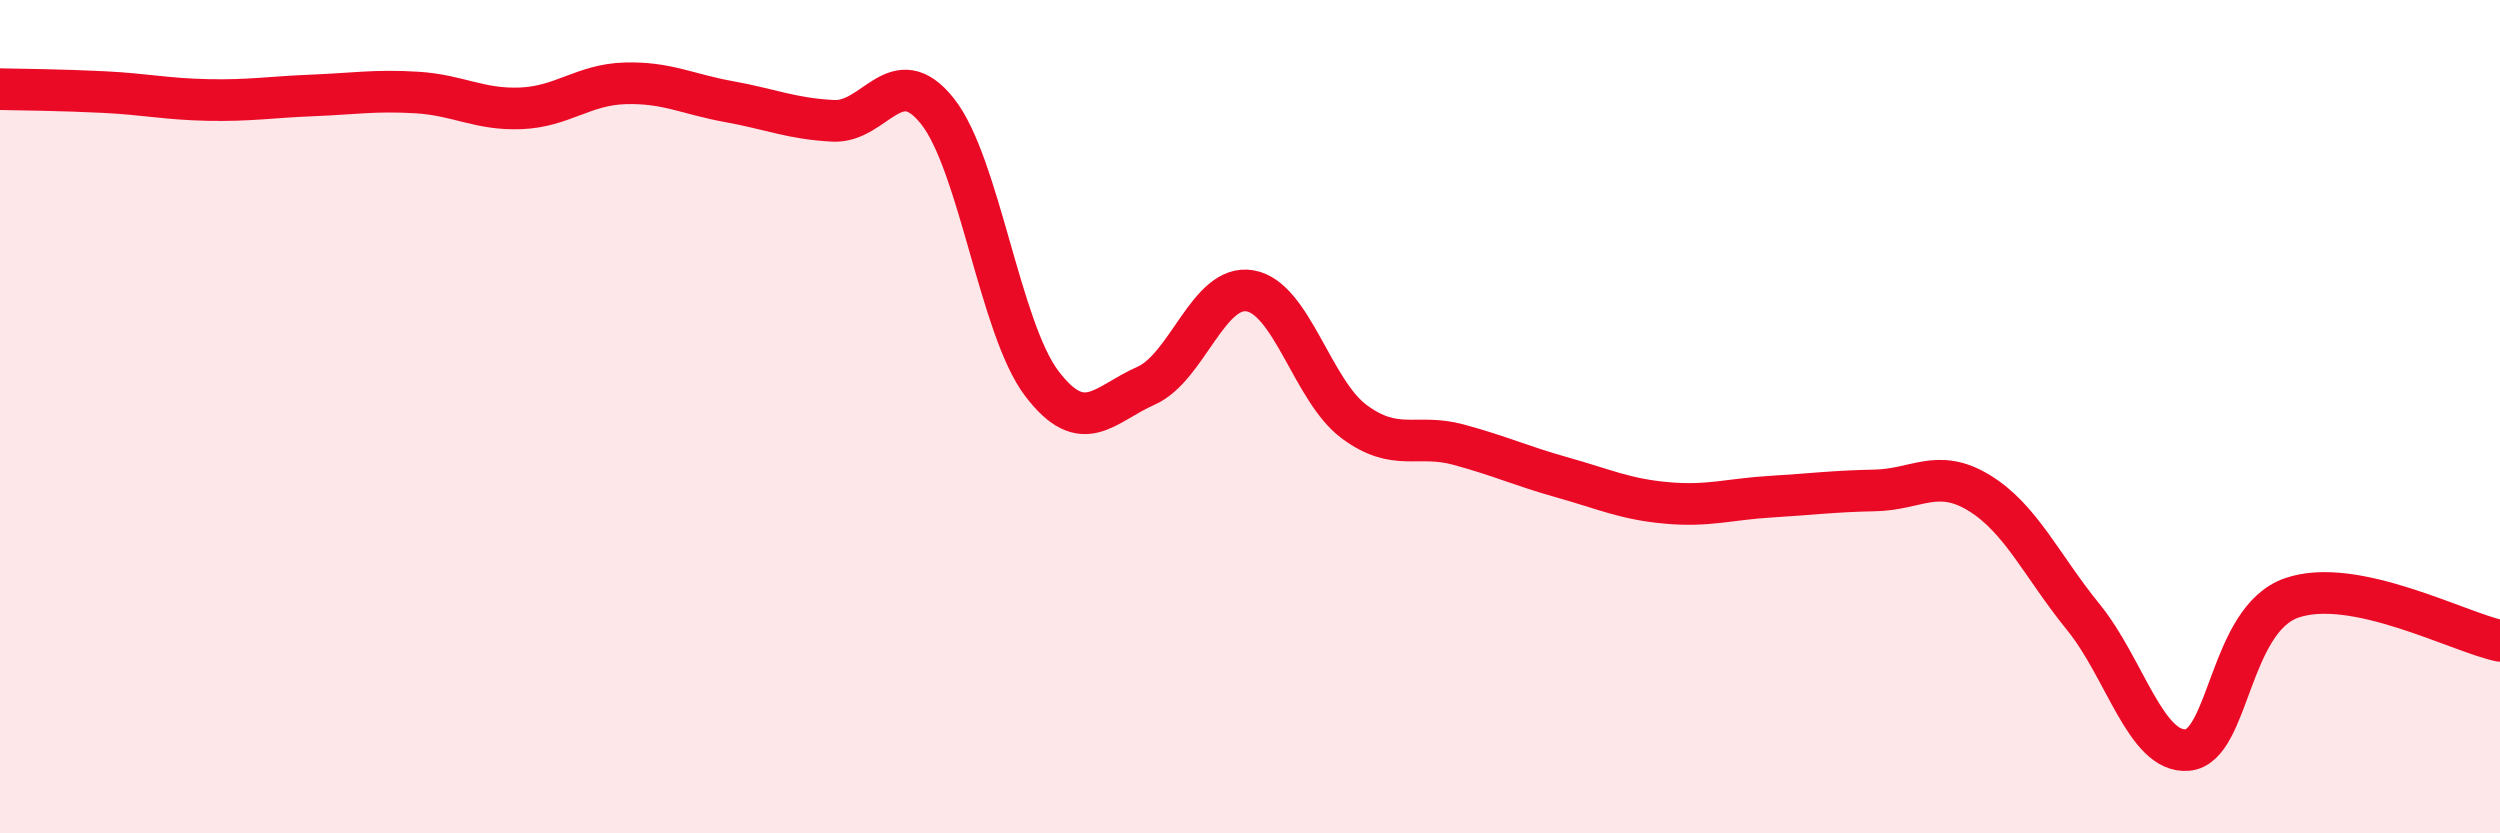 
    <svg width="60" height="20" viewBox="0 0 60 20" xmlns="http://www.w3.org/2000/svg">
      <path
        d="M 0,2.14 C 0.5,2.15 1.5,2.16 2.5,2.21 C 3.5,2.26 4,2.38 5,2.4 C 6,2.42 6.5,2.33 7.5,2.29 C 8.5,2.25 9,2.16 10,2.22 C 11,2.28 11.5,2.64 12.5,2.6 C 13.5,2.56 14,2.03 15,2 C 16,1.97 16.5,2.26 17.5,2.44 C 18.5,2.62 19,2.85 20,2.9 C 21,2.95 21.5,1.41 22.5,2.67 C 23.5,3.93 24,7.88 25,9.2 C 26,10.52 26.5,9.7 27.5,9.26 C 28.5,8.82 29,6.81 30,6.98 C 31,7.15 31.5,9.38 32.5,10.12 C 33.5,10.86 34,10.4 35,10.67 C 36,10.94 36.5,11.18 37.5,11.46 C 38.5,11.74 39,11.98 40,12.07 C 41,12.16 41.5,11.98 42.5,11.92 C 43.5,11.86 44,11.79 45,11.77 C 46,11.75 46.5,11.22 47.5,11.83 C 48.5,12.44 49,13.58 50,14.81 C 51,16.04 51.5,18.09 52.5,18 C 53.5,17.91 53.5,14.87 55,14.35 C 56.5,13.83 59,15.17 60,15.38L60 20L0 20Z"
        fill="#EB0A25"
        opacity="0.1"
        stroke-linecap="round"
        stroke-linejoin="round"
      />
      <path
        d="M 0,2.14 C 0.5,2.15 1.5,2.16 2.5,2.21 C 3.5,2.26 4,2.38 5,2.4 C 6,2.42 6.5,2.33 7.5,2.29 C 8.5,2.25 9,2.16 10,2.22 C 11,2.28 11.5,2.64 12.5,2.6 C 13.5,2.56 14,2.03 15,2 C 16,1.97 16.5,2.26 17.5,2.44 C 18.5,2.62 19,2.85 20,2.9 C 21,2.95 21.5,1.41 22.5,2.67 C 23.5,3.93 24,7.88 25,9.2 C 26,10.52 26.5,9.7 27.5,9.26 C 28.5,8.82 29,6.81 30,6.98 C 31,7.15 31.5,9.38 32.5,10.12 C 33.5,10.86 34,10.4 35,10.67 C 36,10.94 36.5,11.18 37.5,11.46 C 38.5,11.74 39,11.98 40,12.07 C 41,12.16 41.5,11.98 42.5,11.92 C 43.5,11.86 44,11.79 45,11.77 C 46,11.75 46.5,11.22 47.5,11.83 C 48.5,12.44 49,13.58 50,14.81 C 51,16.04 51.5,18.09 52.5,18 C 53.5,17.91 53.5,14.87 55,14.35 C 56.5,13.83 59,15.17 60,15.38"
        stroke="#EB0A25"
        stroke-width="1"
        fill="none"
        stroke-linecap="round"
        stroke-linejoin="round"
      />
    </svg>
  